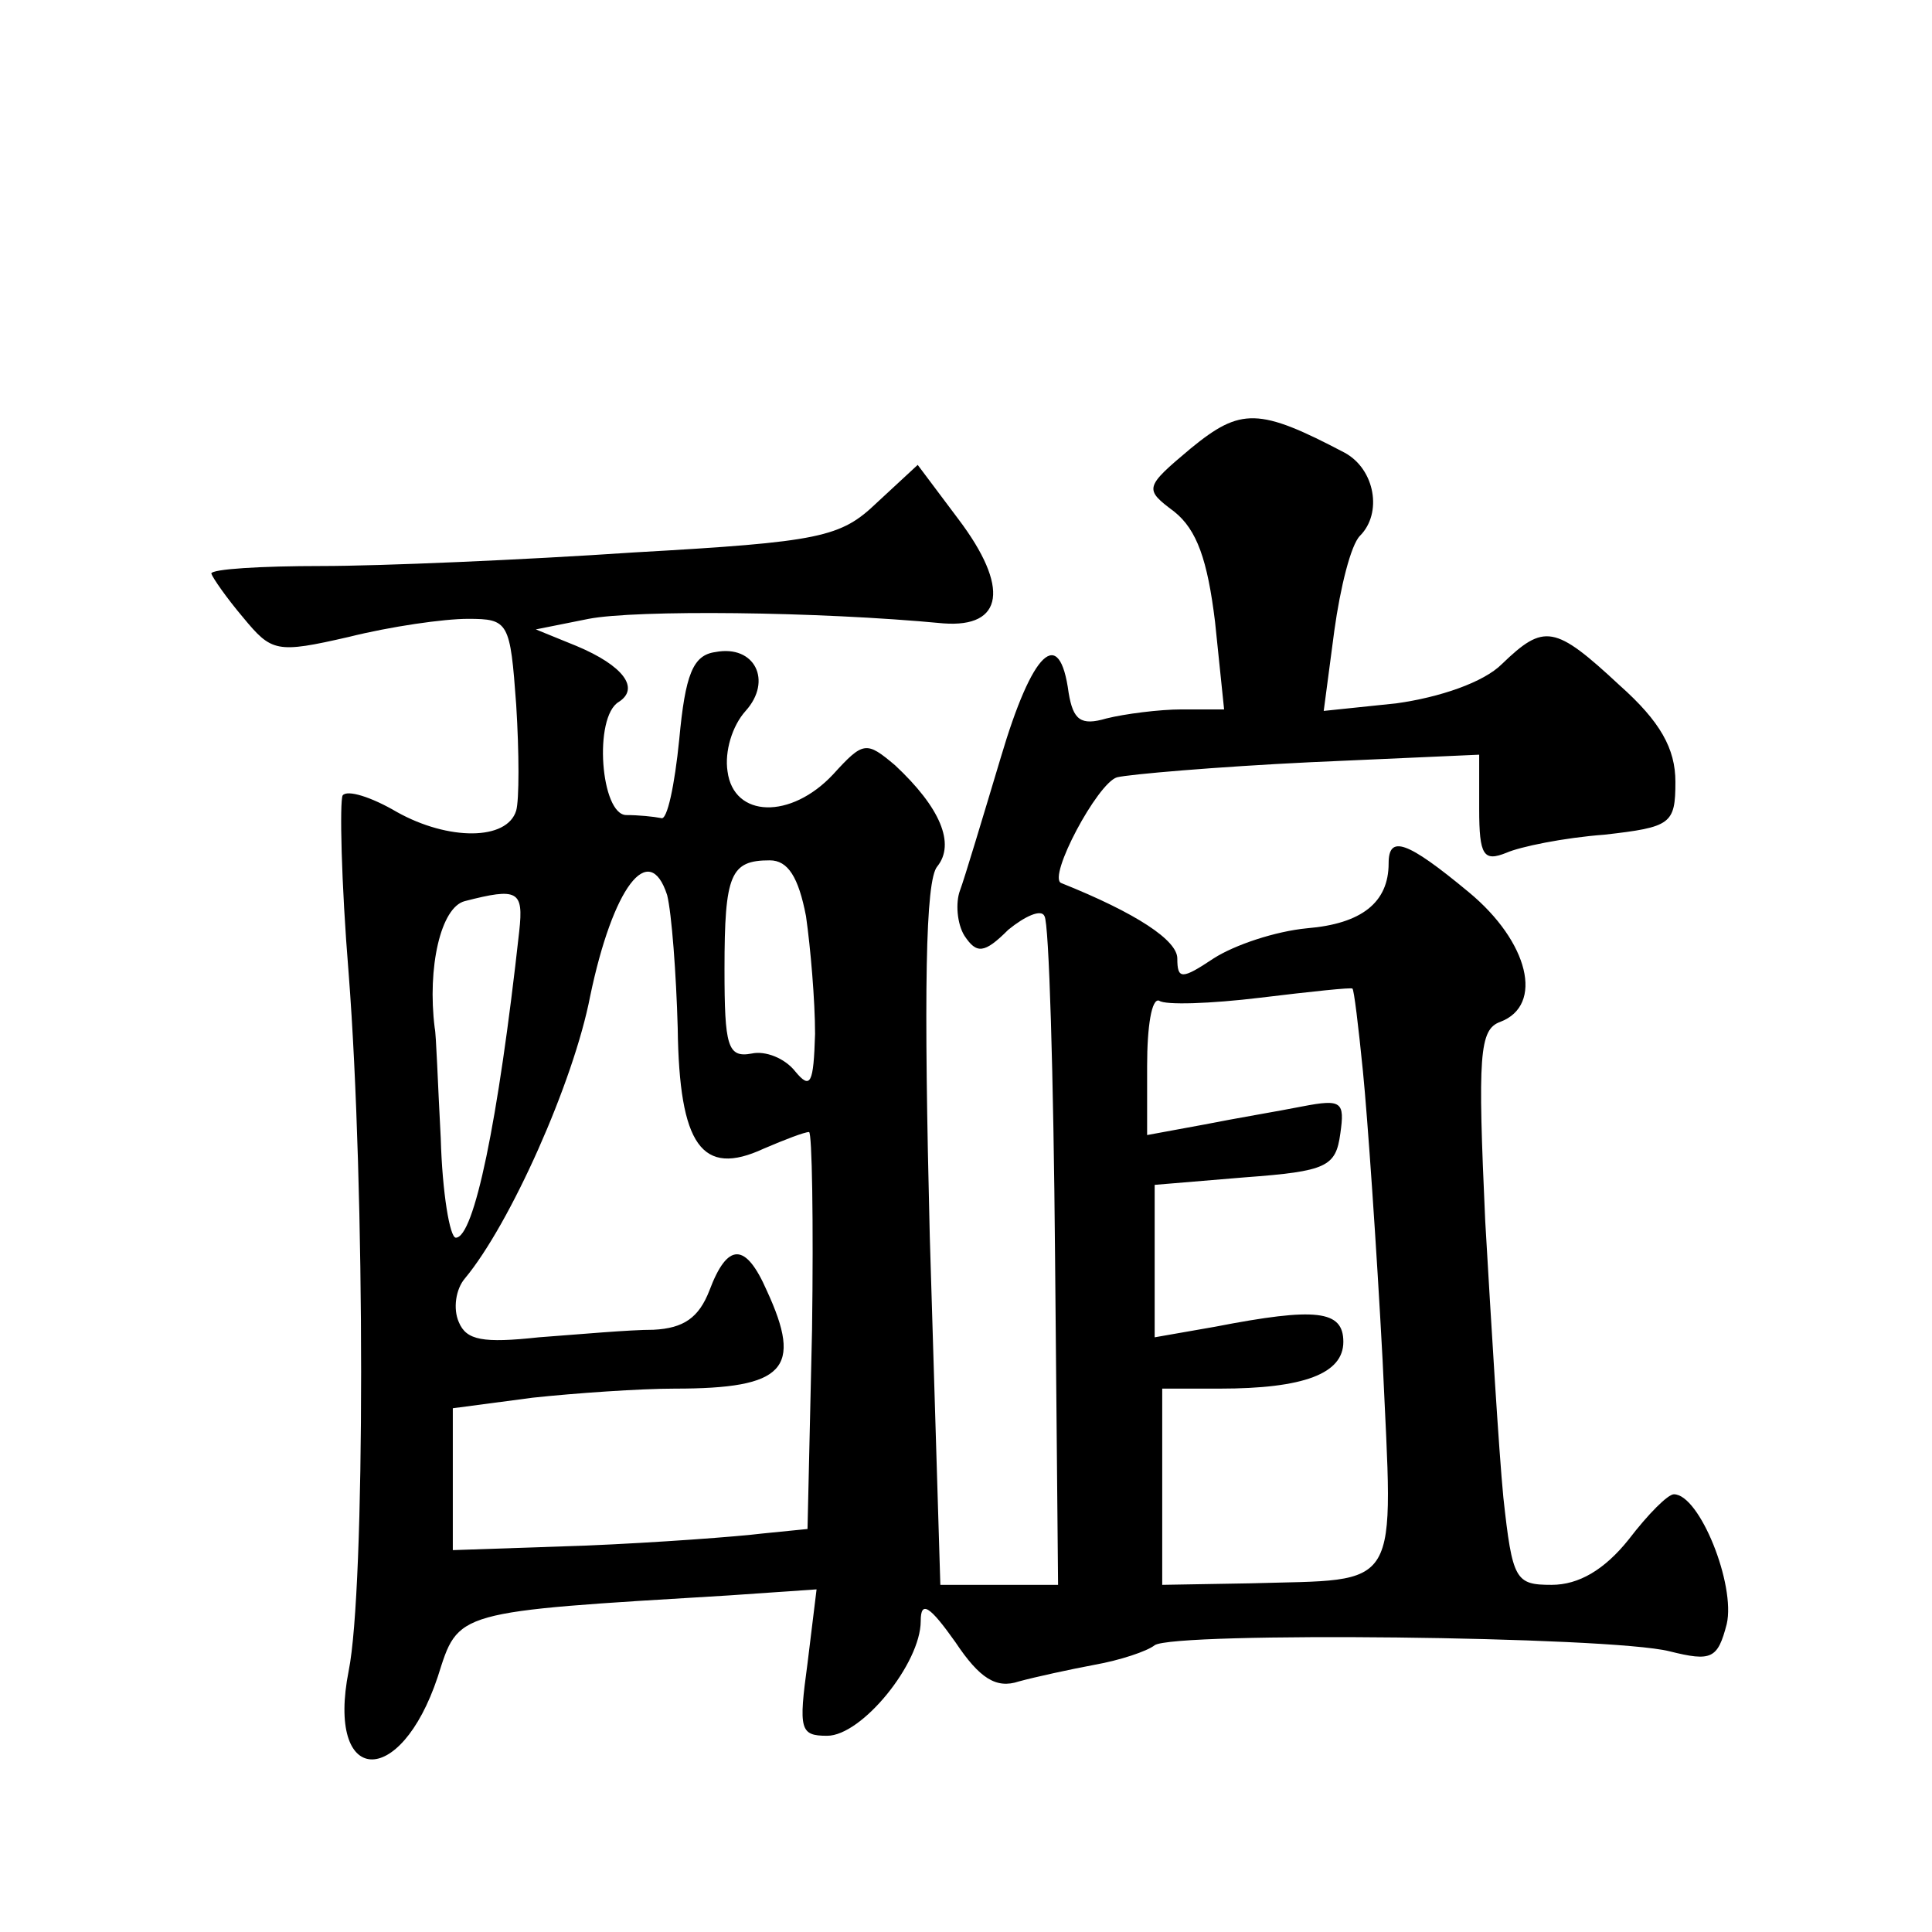 <?xml version="1.0" standalone="no"?>
<!DOCTYPE svg PUBLIC "-//W3C//DTD SVG 20010904//EN"
 "http://www.w3.org/TR/2001/REC-SVG-20010904/DTD/svg10.dtd">
<svg version="1.0" xmlns="http://www.w3.org/2000/svg"
 width="128pt" height="128pt" viewBox="0 0 128 128"
 preserveAspectRatio="xMidYMid meet">
<g transform="translate(0,128) scale(0.1,-0.1)"
fill="#0" stroke="none">
<path d="M789 983 c-31 -26 -31 -27 -11 -42 15 -12 22 -32 27 -73 l6 -58 -28 0
c-15 0 -38 -3 -50 -6 -17 -5 -22 -1 -25 17 -6 45 -24 28 -45 -43 -12 -40 -24 -80
-27 -88 -3 -8 -2 -22 3 -30 8 -12 13 -12 29 4 11 9 22 14 24 9 3 -4 6 -106 7 -225
l2 -218 -39 0 -39 0 -7 231 c-4 161 -3 236 5 245 12 15 2 39 -28 67 -19 16 -21
16 -41 -6 -28 -30 -66 -29 -70 2 -2 13 3 30 12 40 18 20 6 44 -20 39 -15 -2 -20
-15 -24 -58 -3 -30 -8 -54 -12 -52 -5 1 -15 2 -23 2 -17 0 -22 65 -5 75 14 9 3
24 -28 37 l-27 11 35 7 c31 6 151 5 235 -3 40 -3 44 24 10 69 l-27 36 -27 -25 c-24
-23 -37 -26 -161 -33 -74 -5 -168 -9 -207 -9 -40 0 -73 -2 -73 -5 1 -3 10 -16 21
-29 19 -23 22 -24 70 -13 28 7 63 12 79 12 27 0 28 -2 32 -57 2 -32 2 -63 0 -70
-6 -20 -45 -20 -79 -1 -17 10 -33 15 -36 11 -2 -4 -1 -57 4 -118 11 -142 11 -408
0 -462 -15 -76 34 -79 59 -4 14 44 10 43 193 54 l58 4 -6 -49 c-6 -44 -5 -48 13
-48 23 0 62 48 62 76 0 14 6 10 23 -14 16 -24 27 -31 42 -26 11 3 34 8 50 11 17
3 35 9 40 13 13 9 301 6 341 -4 28 -7 32 -5 38 18 6 26 -18 86 -35 86 -4 0 -17
-13 -30 -30 -16 -20 -33 -30 -51 -30 -24 0 -26 3 -32 58 -3 31 -8 114 -12 183 -5
110 -4 127 10 132 29 11 19 53 -21 86 -41 34 -53 38 -53 19 0 -26 -18 -40 -54 -43
-21 -2 -48 -11 -62 -20 -21 -14 -24 -14 -24 0 0 12 -27 30 -77 50 -9 4 24 66 37
70 8 2 66 7 128 10 l112 5 0 -36 c0 -31 3 -35 18 -29 9 4 38 10 65 12 44 5 47 7
47 35 0 22 -10 40 -37 64 -43 40 -50 41 -78 14 -12 -12 -41 -22 -70 -26 l-48 -5
7 53 c4 29 11 57 17 63 15 15 10 44 -10 55 -57 30 -69 30 -102 3z m-340 -384 c1
-78 16 -99 57 -80 14 6 27 11 30 11 2 0 3 -59 2 -131 l-3 -132 -30 -3 c-16 -2 -69
-6 -117 -8 l-88 -3 0 47 0 47 53 7 c28 3 71 6 94 6 73 0 85 13 61 65 -14 32 -26
32 -38 0 -7 -18 -17 -25 -37 -26 -16 0 -49 -3 -76 -5 -37 -4 -48 -2 -53 10 -4 9
-2 22 4 29 30 36 72 130 83 187 15 72 39 104 51 67 3 -12 6 -52 7 -88z m85 74 c3
-21 6 -56 6 -78 -1 -33 -3 -37 -13 -25 -7 9 -20 14 -29 12 -16 -3 -18 5 -18 56
0 63 4 72 30 72 12 0 19 -11 24 -37z m-190 -10 c-14 -127 -30 -203 -42 -203 -4
0 -9 30 -10 66 -2 37 -3 69 -4 73 -5 40 4 80 20 84 35 9 39 7 36 -20z m559 -93
c3 -30 9 -116 13 -191 7 -156 14 -145 -88 -148 l-58 -1 0 65 0 65 38 0 c56 0 82
10 82 31 0 21 -18 23 -85 10 l-40 -7 0 50 0 51 60 5 c54 4 60 7 63 29 3 21 1 23
-25 18 -15 -3 -45 -8 -65 -12 l-38 -7 0 46 c0 26 3 45 8 43 4 -3 34 -2 67 2 33
4 61 7 61 6 1 0 4 -25 7 -55z"/>
</g>
</svg>
